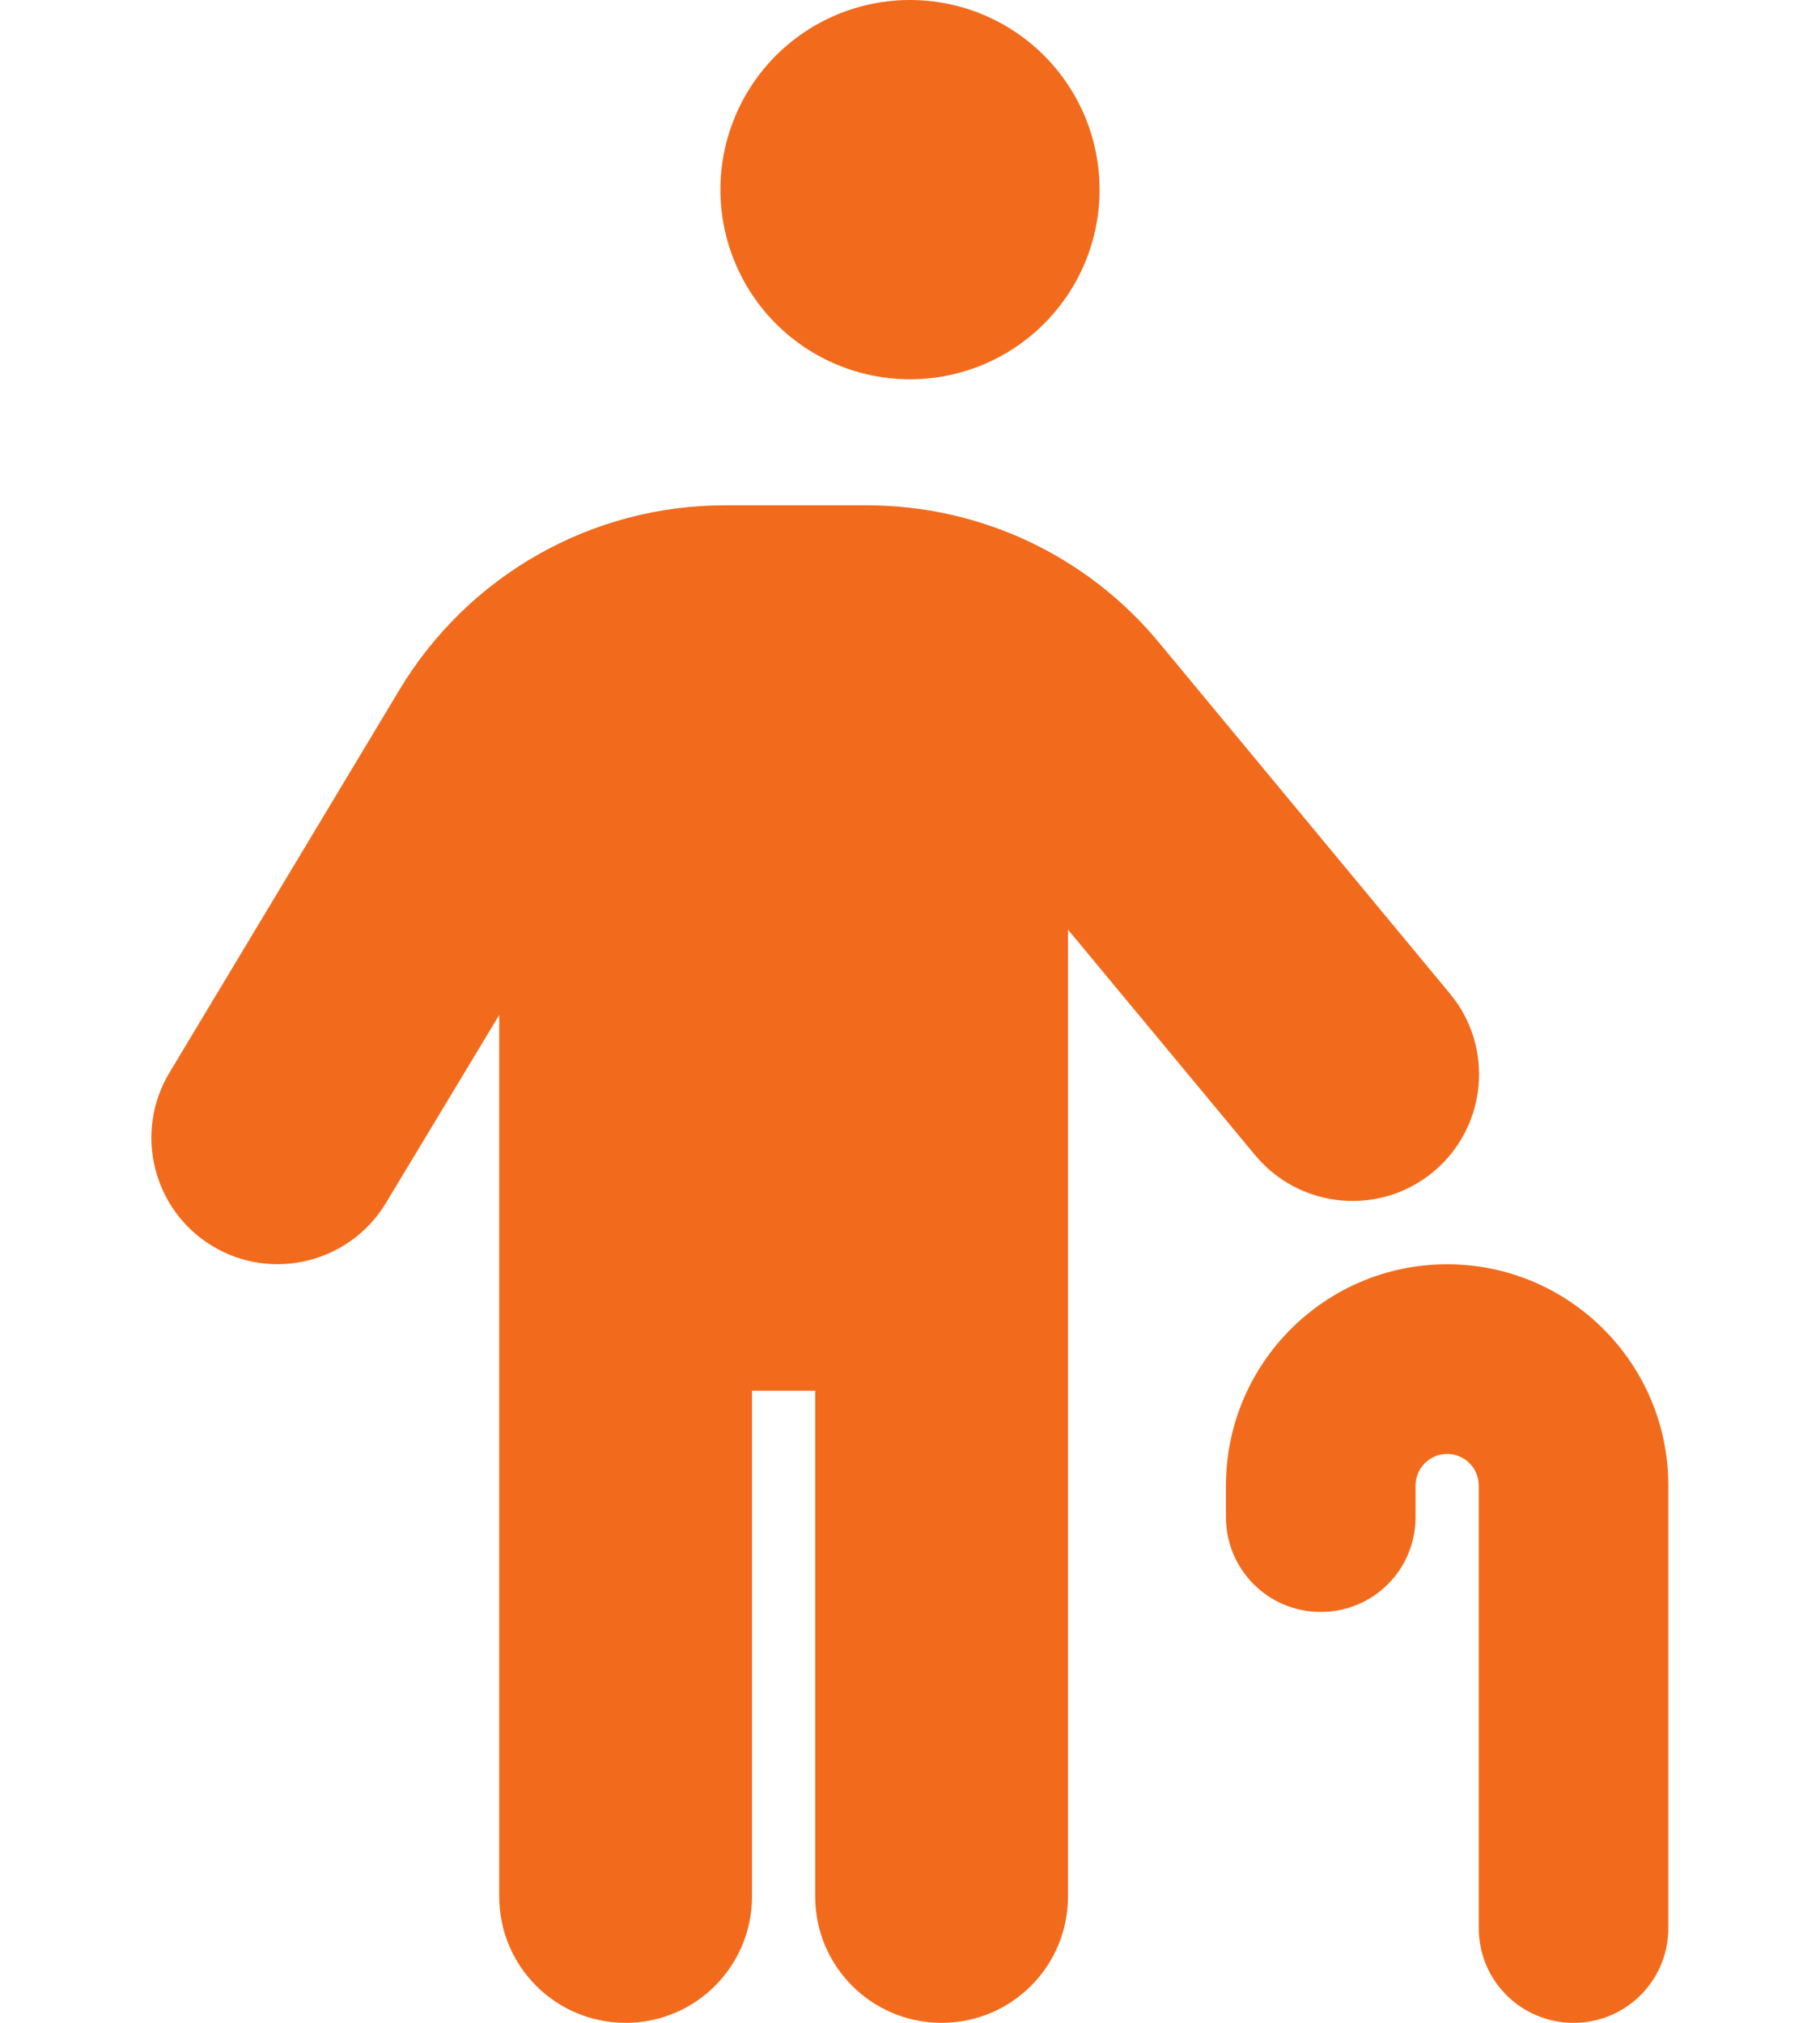<svg width="36" height="40" viewBox="0 0 36 40" fill="none" xmlns="http://www.w3.org/2000/svg">
<g clip-path="url(#clip0_666_6663)">
<path d="M21.75 3.75C21.75 3.258 21.653 2.77 21.465 2.315C21.276 1.86 21 1.447 20.652 1.098C20.303 0.75 19.89 0.474 19.435 0.285C18.98 0.097 18.492 0 18 0C17.508 0 17.02 0.097 16.565 0.285C16.11 0.474 15.697 0.75 15.348 1.098C15 1.447 14.724 1.86 14.536 2.315C14.347 2.77 14.25 3.258 14.25 3.75C14.25 4.242 14.347 4.73 14.536 5.185C14.724 5.64 15 6.053 15.348 6.402C15.697 6.75 16.11 7.026 16.565 7.215C17.02 7.403 17.508 7.5 18 7.5C18.492 7.5 18.98 7.403 19.435 7.215C19.89 7.026 20.303 6.75 20.652 6.402C21 6.053 21.276 5.64 21.465 5.185C21.653 4.73 21.75 4.242 21.75 3.75ZM21.125 18.383L24.828 22.844C25.711 23.906 27.289 24.055 28.352 23.172C29.414 22.289 29.563 20.711 28.68 19.648L22.922 12.703C21.5 10.984 19.383 9.992 17.148 9.992H14.336C11.703 9.992 9.266 11.375 7.906 13.633L3.352 21.211C2.641 22.391 3.024 23.93 4.203 24.641C5.383 25.352 6.922 24.969 7.633 23.789L9.875 20.07V37.5C9.875 38.883 10.992 40 12.375 40C13.758 40 14.875 38.883 14.875 37.5V27.5H16.125V37.5C16.125 38.883 17.242 40 18.625 40C20.008 40 21.125 38.883 21.125 37.5V18.383ZM28 29.375C28 29.031 28.281 28.75 28.625 28.75C28.969 28.75 29.25 29.031 29.25 29.375V38.125C29.25 39.164 30.086 40 31.125 40C32.164 40 33 39.164 33 38.125V29.375C33 26.961 31.039 25 28.625 25C26.211 25 24.25 26.961 24.25 29.375V30C24.25 31.039 25.086 31.875 26.125 31.875C27.164 31.875 28 31.039 28 30V29.375Z" fill="#F26B1C"/>
</g>
<defs>
<clipPath id="clip0_666_6663">
<rect width="35" height="40" fill="white" transform="translate(0.5)"/>
</clipPath>
</defs>
</svg>
